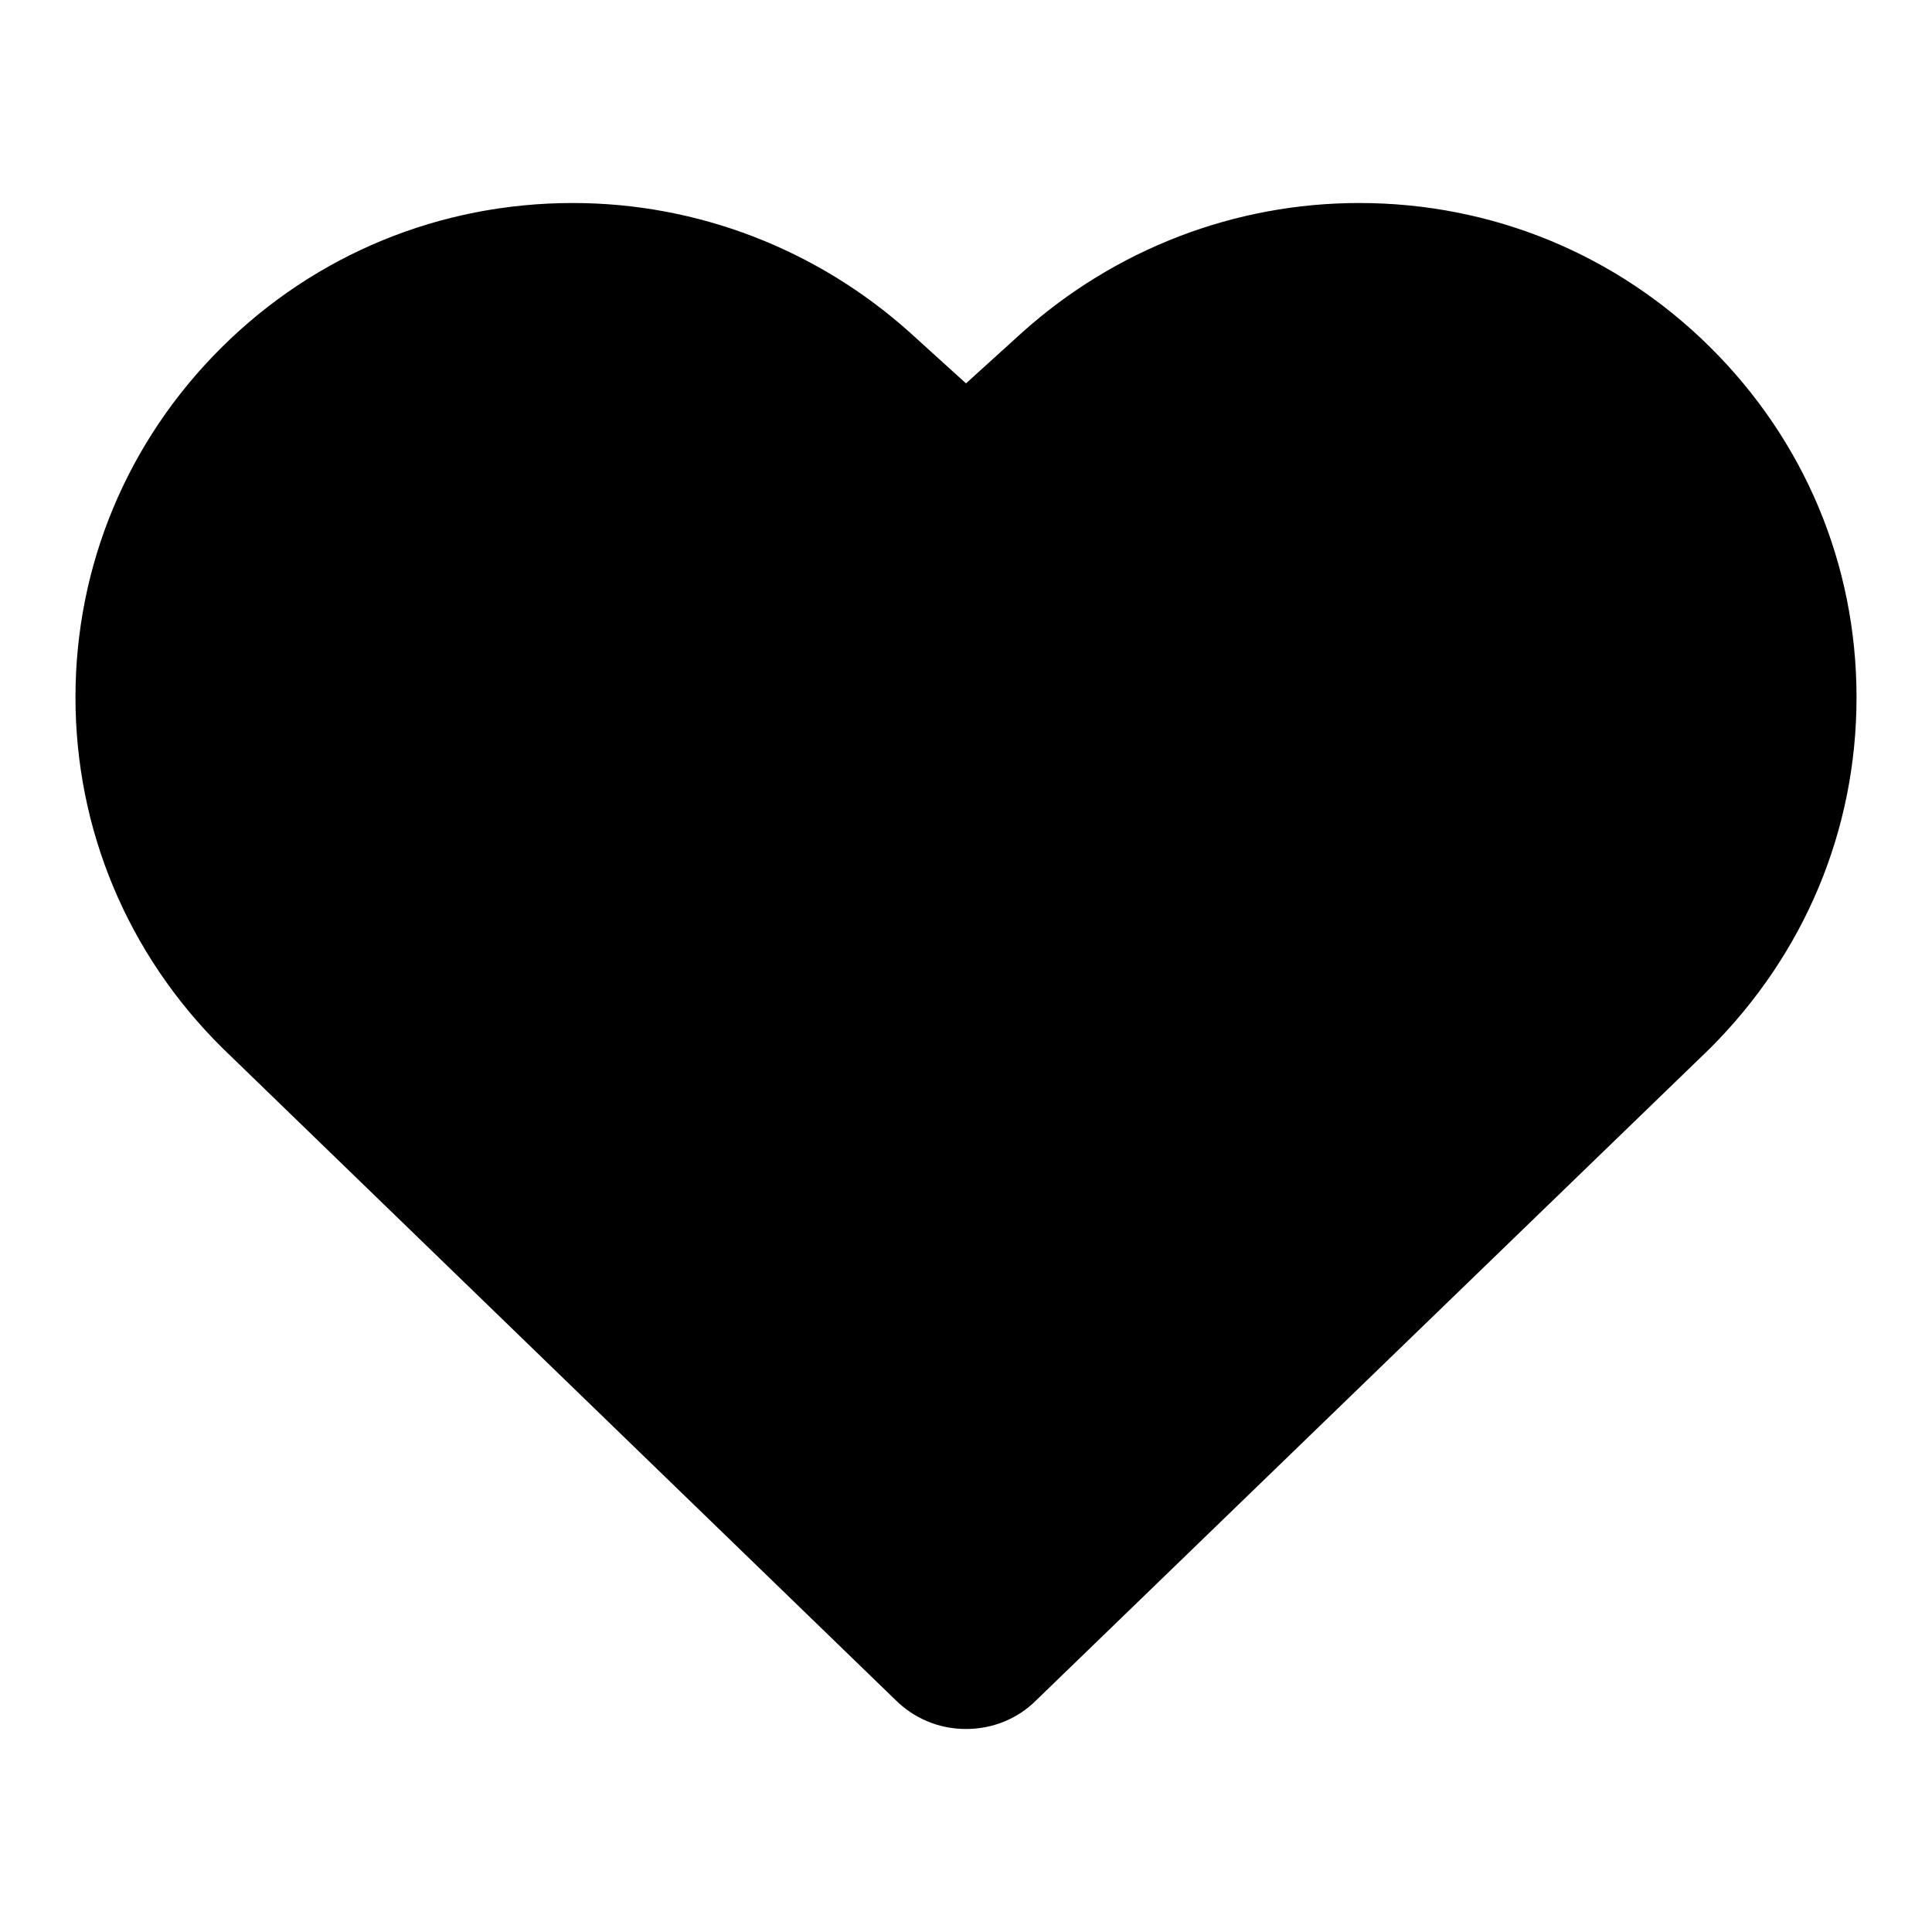 <?xml version="1.0" encoding="utf-8"?>
<!-- Svg Vector Icons : http://www.onlinewebfonts.com/icon -->
<!DOCTYPE svg PUBLIC "-//W3C//DTD SVG 1.1//EN" "http://www.w3.org/Graphics/SVG/1.1/DTD/svg11.dtd">
<svg version="1.1" xmlns="http://www.w3.org/2000/svg" xmlns:xlink="http://www.w3.org/1999/xlink" x="0px" y="0px" viewBox="0 0 256 256" enable-background="new 0 0 256 256" xml:space="preserve">
<g><g><path fill="#000000" d="M226.6,46c-12.4-12.3-28.9-19.1-46.5-19.1c-16.5,0-32.3,6.1-44.6,17.1l-7.5,6.8l-7.5-6.8c-12.3-11-28.1-17.1-44.6-17.1c-17.6,0-34.1,6.8-46.5,19.1C16.9,58.4,10,74.9,10,92.4s6.9,34,19.4,46.4l89.2,86.4c2.5,2.5,5.8,3.9,9.4,3.9s6.9-1.4,9.3-3.8l89.3-86.4C239.1,126.4,246,110,246,92.4S239.1,58.4,226.6,46z"/><path fill="#000000" d="M42.9,97.2C42.9,97.2,42.9,97.2,42.9,97.2c-2.9,0-5.2-2.4-5.1-5.2c0.1-9.9,4.4-19.9,11.3-26.8c8.6-8.6,20.3-10.7,26-10.1c2.8,0.3,4.8,2.9,4.5,5.7c-0.3,2.8-2.9,4.8-5.7,4.5c-2.9-0.3-11.4,1-17.6,7.1c-5.1,5.1-8.2,12.5-8.3,19.7C48,95,45.7,97.2,42.9,97.2z"/></g></g>
</svg>
